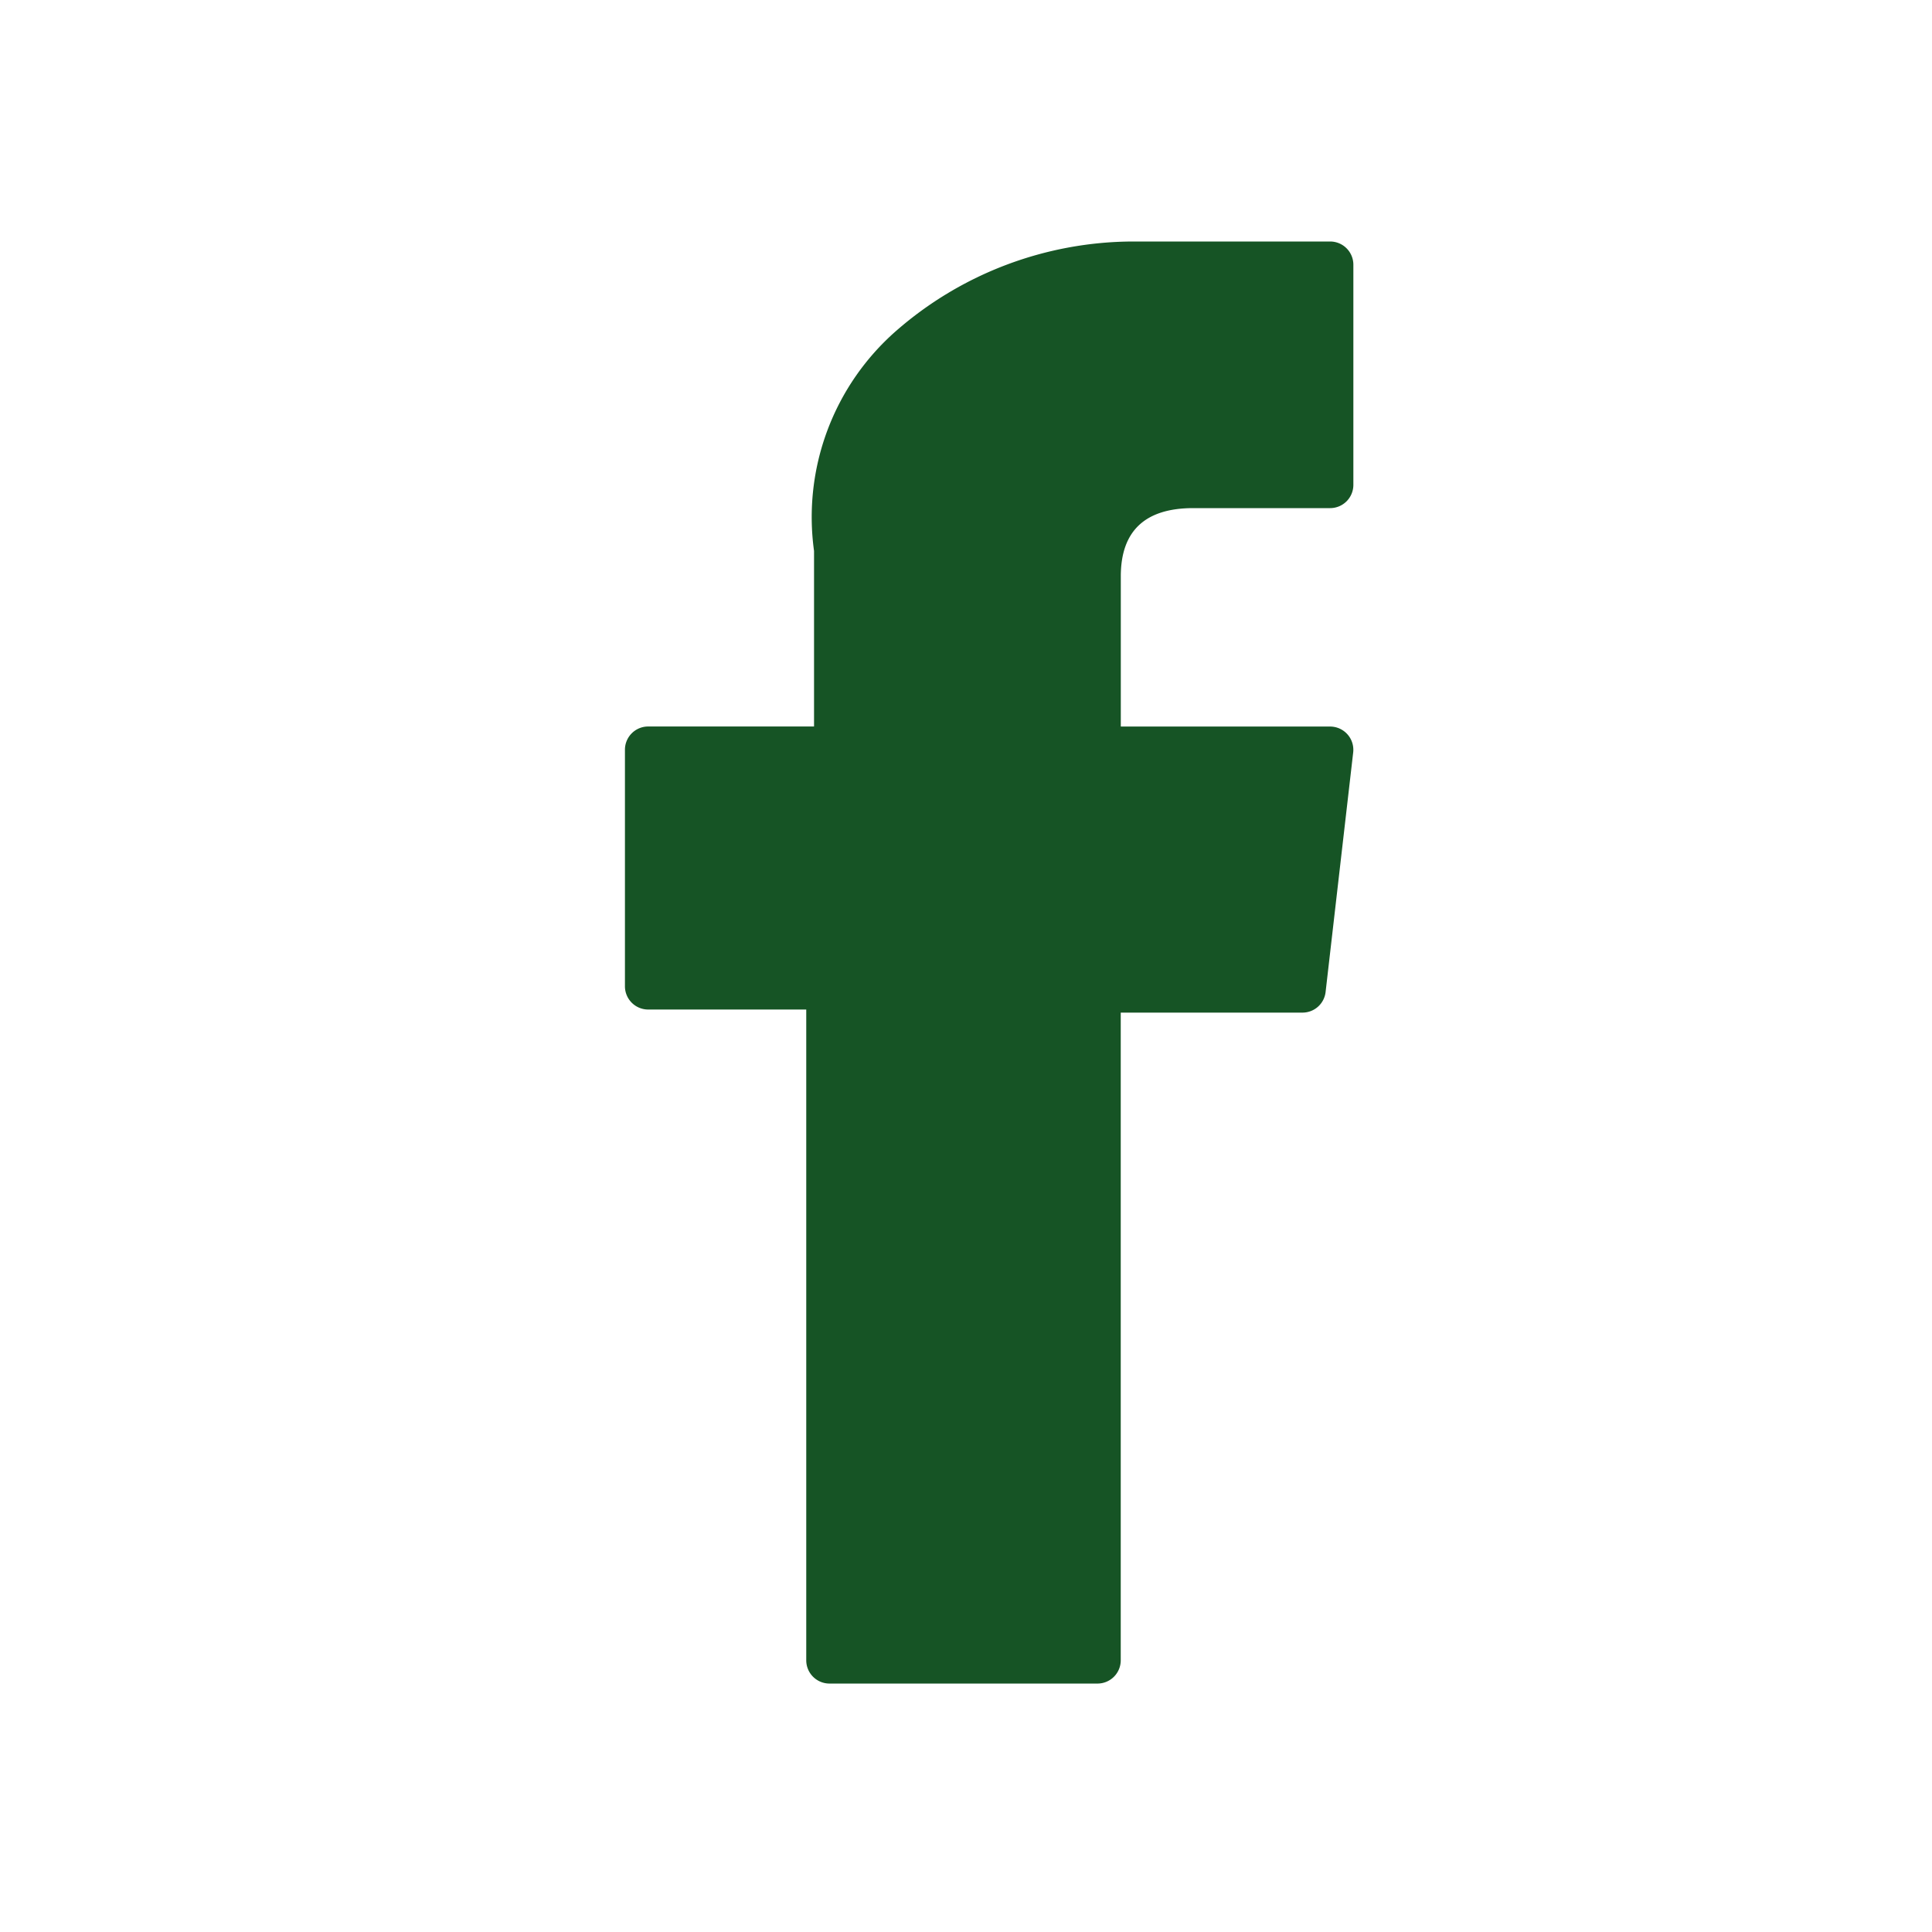 <svg xmlns="http://www.w3.org/2000/svg" xmlns:xlink="http://www.w3.org/1999/xlink" width="32" height="32" viewBox="0 0 32 32">
  <defs>
    <clipPath id="clip-path">
      <rect id="Rectangle_84" data-name="Rectangle 84" width="32" height="32" fill="none"/>
    </clipPath>
  </defs>
  <g id="Facebook_green" clip-path="url(#clip-path)">
    <g id="XMLID_834_" transform="translate(10.351 4)">
      <path id="XMLID_835_" d="M77.088,12.721h2.618V23.5a.385.385,0,0,0,.385.385H84.53a.385.385,0,0,0,.385-.385V12.772h3.01a.385.385,0,0,0,.383-.341l.457-3.968a.385.385,0,0,0-.383-.429H84.916V5.546c0-.75.4-1.13,1.2-1.13h2.267a.385.385,0,0,0,.385-.385V.388A.385.385,0,0,0,88.383,0H85.116A5.986,5.986,0,0,0,81.2,1.476a4.1,4.1,0,0,0-1.365,3.649V8.033H77.088a.385.385,0,0,0-.385.385v3.917a.385.385,0,0,0,.385.386Z" transform="translate(-76.703)" fill="#165425"/>
    </g>
  </g>
</svg>

